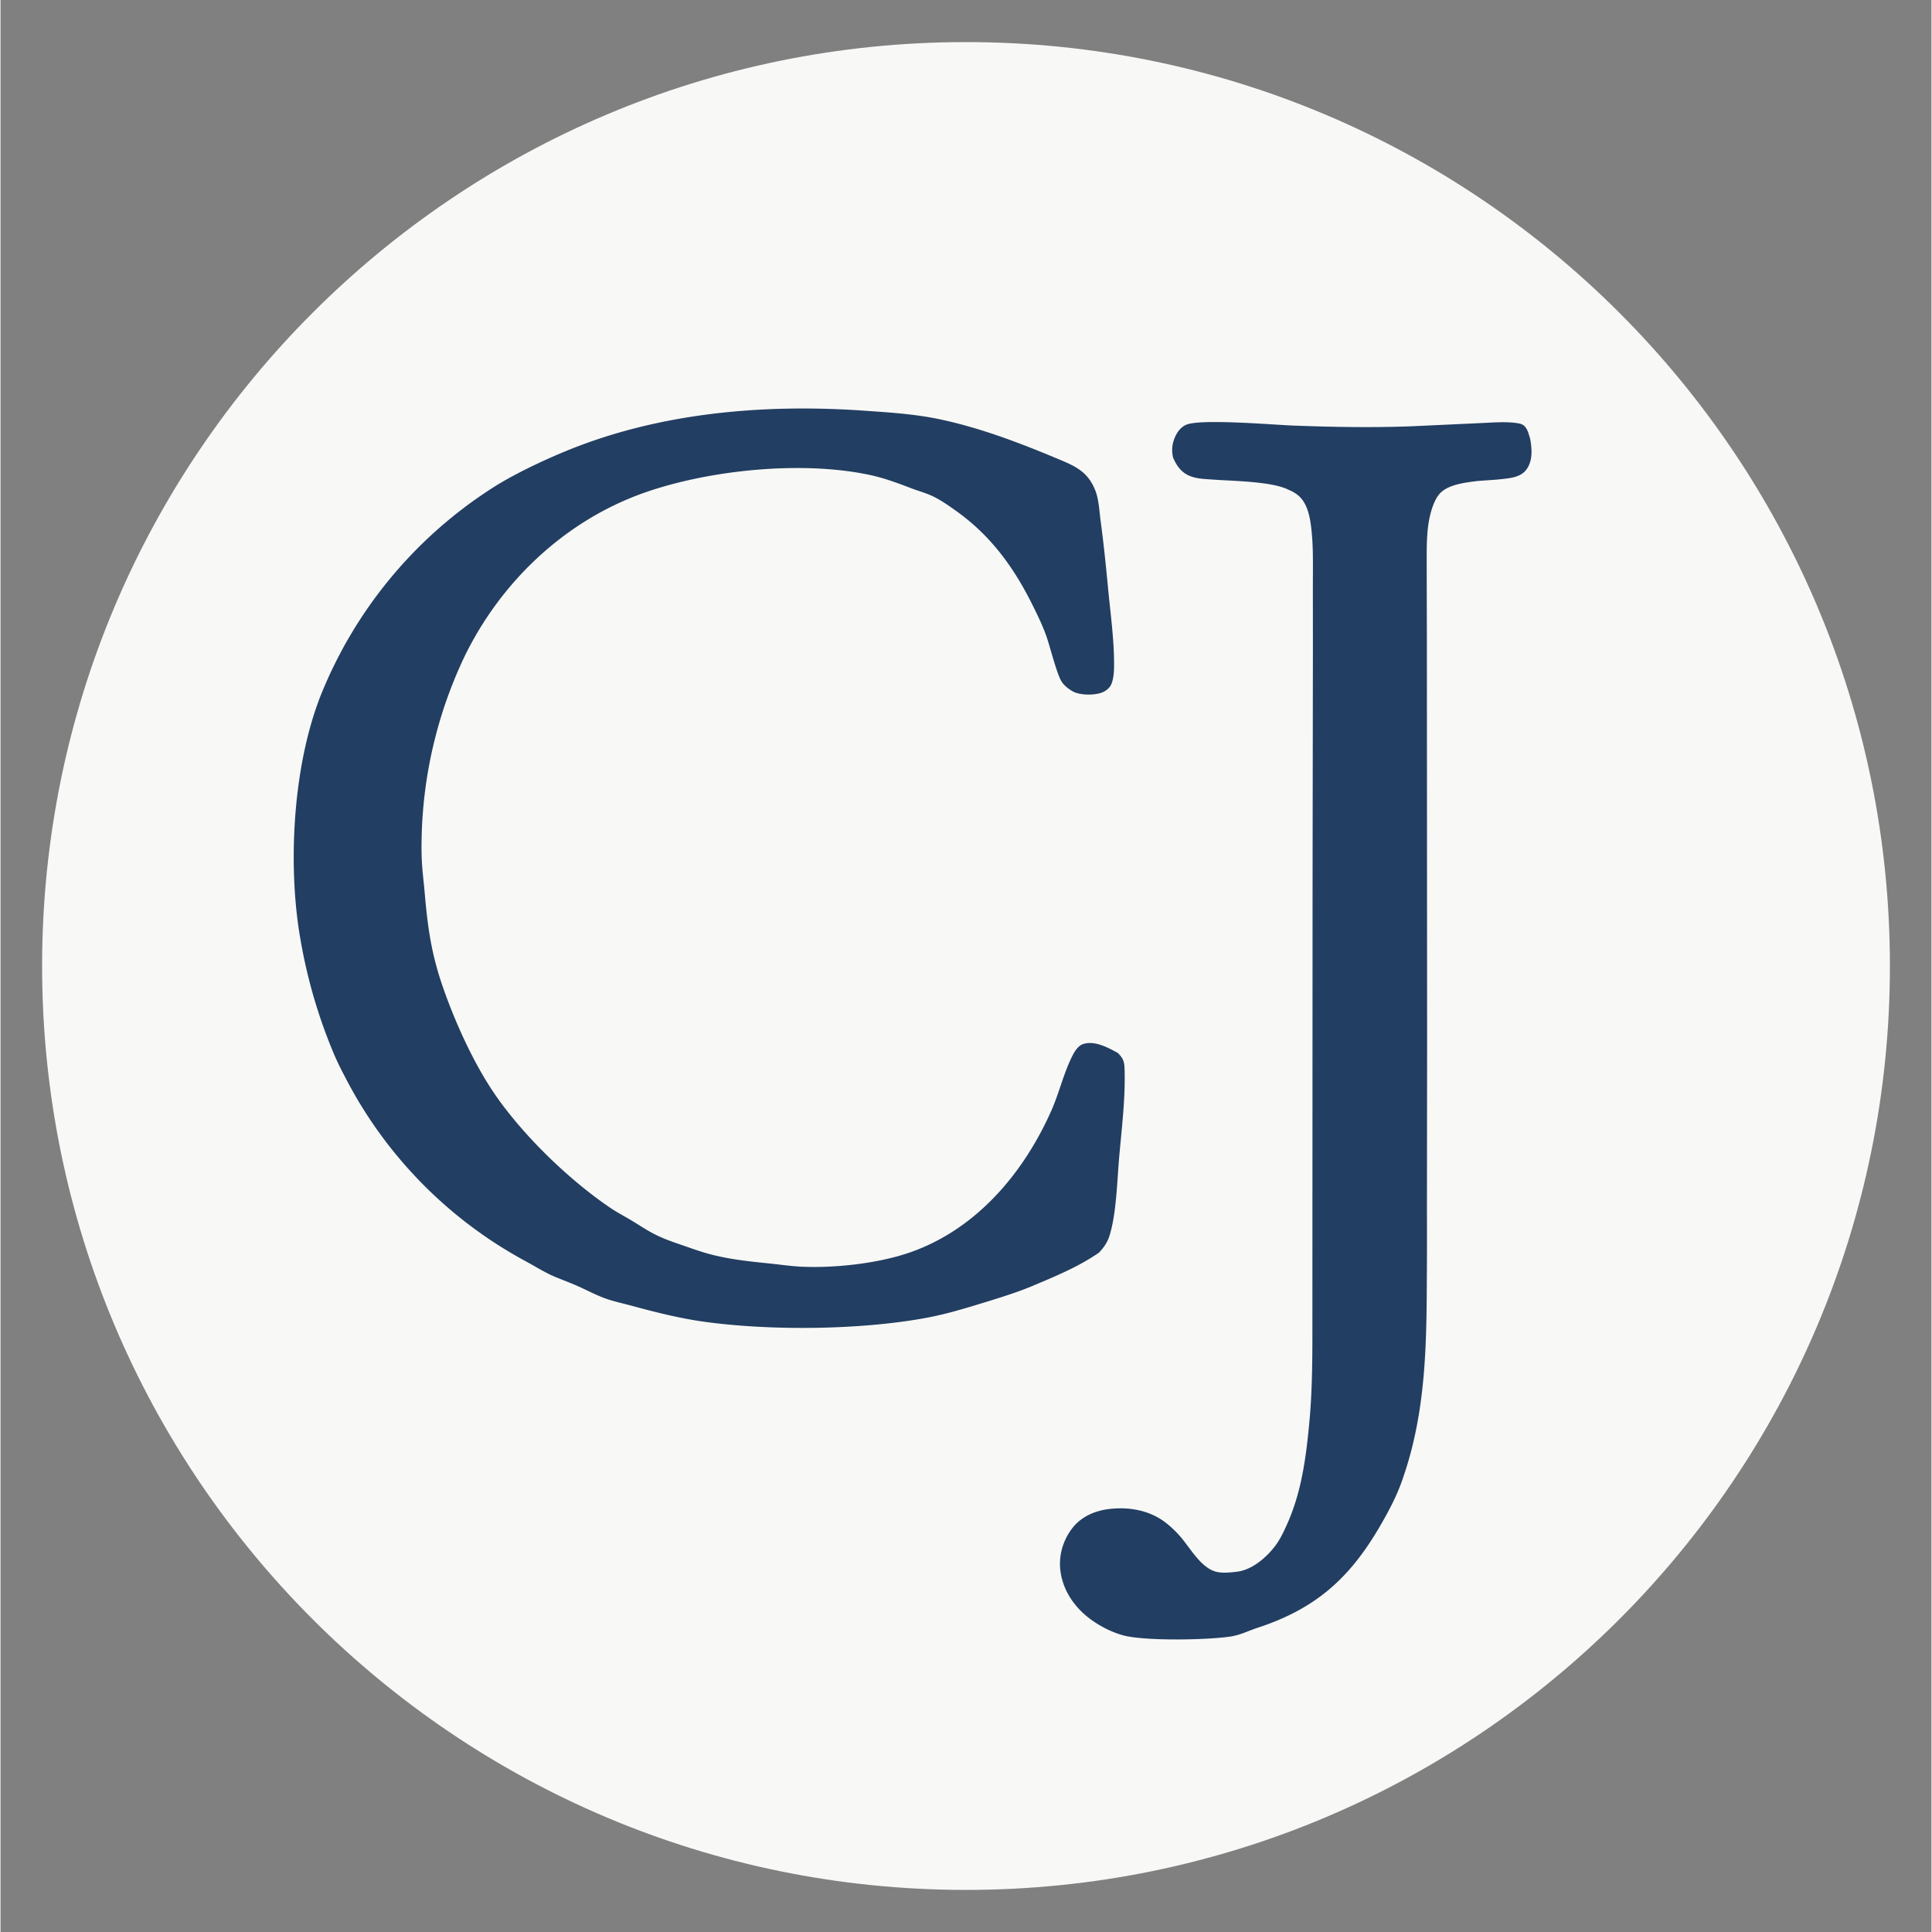 <?xml version="1.0" encoding="UTF-8"?>
<svg data-bbox="4.844 4.902 215.195 215.196" height="300" viewBox="0 0 224.88 225" width="300" xmlns="http://www.w3.org/2000/svg" data-type="color">
    <rect x="0" y="0" width="224.88" height="225" fill="#808080" stroke="none"/>
    <g>
        <defs>
            <clipPath id="1587ea27-2693-4efb-b588-0dbdf7f58673">
                <path d="M4.844 4.902h215.195v215.196H4.844Zm0 0"/>
            </clipPath>
            <clipPath id="2eef4bed-76b8-43cf-b7b0-f6c4cde5cdb2">
                <path d="M112.441 4.902C53.016 4.902 4.844 53.074 4.844 112.5S53.016 220.098 112.44 220.098c59.422 0 107.598-48.172 107.598-107.598S171.863 4.902 112.441 4.902m0 0"/>
            </clipPath>
        </defs>
        <g clip-path="url(#1587ea27-2693-4efb-b588-0dbdf7f58673)">
            <g clip-path="url(#2eef4bed-76b8-43cf-b7b0-f6c4cde5cdb2)">
                <path d="M4.844 4.902h215.195v215.196H4.844Zm0 0" fill="#f8f8f6" data-color="1"/>
            </g>
        </g>
        <path d="M127.941 145.871c-2.375 1.645-5.011 2.73-7.66 3.848-1.847.781-3.797 1.379-5.71 1.969-2.243.687-4.434 1.355-6.743 1.785-7.7 1.43-18.156 1.523-25.879.457-2.8-.387-5.62-1.094-8.344-1.836-.953-.258-1.925-.469-2.863-.774-1.168-.379-2.297-.992-3.418-1.496-.898-.406-1.824-.742-2.734-1.12-1.153-.481-2.242-1.173-3.34-1.77q-.411-.222-.816-.45-.405-.226-.809-.464c-.266-.157-.535-.313-.797-.477q-.4-.24-.793-.492c-.262-.164-.52-.336-.781-.504a53 53 0 0 1-.77-.524 27 27 0 0 1-.761-.535q-.38-.27-.754-.547-.374-.281-.742-.562a53 53 0 0 1-.73-.578q-.365-.29-.724-.586-.356-.3-.707-.606-.352-.304-.699-.613a52 52 0 0 1-2.68-2.586c-.214-.226-.425-.45-.636-.68a35 35 0 0 1-.63-.687q-.309-.346-.612-.7a53 53 0 0 1-1.766-2.163 53 53 0 0 1-.559-.746c-.187-.246-.367-.5-.547-.75a34 34 0 0 1-.535-.766 38 38 0 0 1-.52-.773q-.257-.388-.503-.782a44 44 0 0 1-.969-1.59q-.233-.405-.46-.808c-.15-.274-.302-.543-.446-.817-.598-1.136-1.203-2.27-1.695-3.453a62 62 0 0 1-1.344-3.488 63 63 0 0 1-1.125-3.562 64 64 0 0 1-.903-3.625 65 65 0 0 1-.68-3.672c-1.296-8.532-.593-19.817 2.731-27.848.125-.305.254-.605.387-.91.129-.3.266-.602.402-.903q.206-.45.422-.894.217-.446.438-.887.222-.44.457-.879a37 37 0 0 1 .96-1.73q.247-.427.505-.848c.171-.285.343-.562.52-.844.179-.277.355-.554.538-.828q.271-.415.555-.82c.183-.273.375-.543.566-.809q.288-.404.586-.8c.196-.262.399-.524.598-.785q.306-.393.617-.774.312-.386.629-.766.316-.375.645-.75c.214-.25.437-.496.656-.738q.334-.363.676-.726.339-.36.683-.711.346-.354.7-.7.357-.346.714-.687c.242-.223.48-.45.727-.668q.369-.333.738-.66.374-.324.754-.64c.25-.216.508-.423.762-.63q.385-.312.777-.613.393-.303.785-.602.398-.293.8-.582.405-.288.81-.566.41-.28.82-.555.416-.271.832-.535c2.406-1.508 5.644-3.035 8.277-4.12 10.965-4.52 23.207-5.536 34.946-4.7 2.925.207 5.738.383 8.613.988 4.894 1.035 9.601 2.863 14.203 4.8 1.86.782 3.113 1.5 3.898 3.454.426 1.059.477 2.383.625 3.512.356 2.644.625 5.261.875 7.914.282 2.972.723 6.058.7 9.047-.004.675-.055 1.566-.348 2.183-.207.434-.649.762-1.09.922-.863.32-2.445.32-3.281-.097-.512-.258-1.074-.7-1.39-1.188-.532-.82-1.34-4-1.708-5.094-.414-1.226-.969-2.375-1.539-3.535-2.207-4.52-4.922-8.32-9.062-11.262-.86-.613-1.72-1.218-2.672-1.68-.77-.374-1.61-.597-2.41-.898-1.668-.633-3.227-1.23-4.98-1.601-7.868-1.672-18.595-.594-26.165 2.054-9.266 3.246-16.793 10.391-21.043 19.184-.215.45-.418.898-.617 1.355q-.302.68-.578 1.372-.281.687-.54 1.386-.258.698-.5 1.403a52 52 0 0 0-.456 1.418q-.219.71-.414 1.425-.2.72-.375 1.442a46 46 0 0 0-.625 2.91q-.137.73-.25 1.469-.116.733-.207 1.472-.095.738-.164 1.48-.072.741-.122 1.485a47 47 0 0 0-.078 1.485q-.029.744-.035 1.488-.011.744.008 1.488c.031 1.469.234 2.938.36 4.402.35 4.043.788 7.125 2.136 10.989 1.371 3.941 3.41 8.472 5.719 11.96 3.281 4.962 8.89 10.423 13.847 13.75.766.516 1.59.934 2.375 1.41 1.004.606 1.97 1.266 3.032 1.77.93.446 1.898.77 2.87 1.106 1.169.406 2.333.828 3.532 1.129 2.113.531 4.371.781 6.535.996 1.344.133 2.676.344 4.028.394 3.906.149 8.894-.41 12.582-1.722 7.652-2.72 13.113-9.223 16.328-16.48.886-2 1.386-4.188 2.34-6.157.296-.606.699-1.371 1.378-1.586 1.348-.418 2.848.41 4.004 1.035.746.719.786 1.16.805 2.16.078 3.344-.351 6.711-.64 10.04-.235 2.703-.32 6.609-1.141 9.148-.246.762-.66 1.328-1.192 1.906m0 0" fill="#223e62" data-color="2"/>
        <path d="M136.559 53.293a3.6 3.6 0 0 1 .12-2.133c.247-.691.708-1.394 1.403-1.691 1.684-.727 10.176.004 12.406.09 4.653.175 9.274.261 13.93.082l7.848-.364c1.41-.054 3.086-.218 4.48.02.152.027.309.062.45.129.6.289.742 1.039.933 1.613.223 1.172.34 2.535-.375 3.578-.465.676-1.195.926-1.969 1.055-1.238.2-2.531.246-3.781.344-1.41.187-3.582.402-4.512 1.613-.648.844-1.023 2.262-1.183 3.297-.27 1.754-.207 3.617-.215 5.386l.02 8.227.027 46.774-.02 19.597q.018 4.864-.023 9.723c-.047 7.617-.348 14.879-2.989 22.12-.648 1.77-1.605 3.532-2.558 5.157-3.528 6.012-7.508 9.485-14.164 11.664-1.035.34-2.012.84-3.098 1.008-2.7.418-9.906.547-12.473-.113-1.375-.356-2.793-1.09-3.925-1.934-1.782-1.324-3.106-3.226-3.434-5.45-.27-1.82.234-3.62 1.34-5.085 1.02-1.348 2.613-2.047 4.258-2.254 2.343-.293 4.812.133 6.691 1.621q.95.75 1.734 1.676c1.09 1.281 2.29 3.441 3.958 3.965.769.238 1.78.125 2.57.031 1.734-.21 3.387-1.621 4.418-2.973.578-.757.98-1.609 1.37-2.472 1.724-3.809 2.235-7.797 2.626-11.91.367-3.868.36-7.817.36-11.696l.003-11.496.016-39.176.039-27.336-.004-8.039c.004-2.261.07-4.62-.242-6.863-.172-1.242-.528-2.687-1.582-3.476a4.3 4.3 0 0 0-.985-.551c-1.925-.996-6.48-1.024-8.773-1.196-.914-.066-1.91-.074-2.77-.433-.988-.414-1.515-1.18-1.925-2.129m0 0" fill="#223e62" data-color="2"/>
    </g>
</svg>
